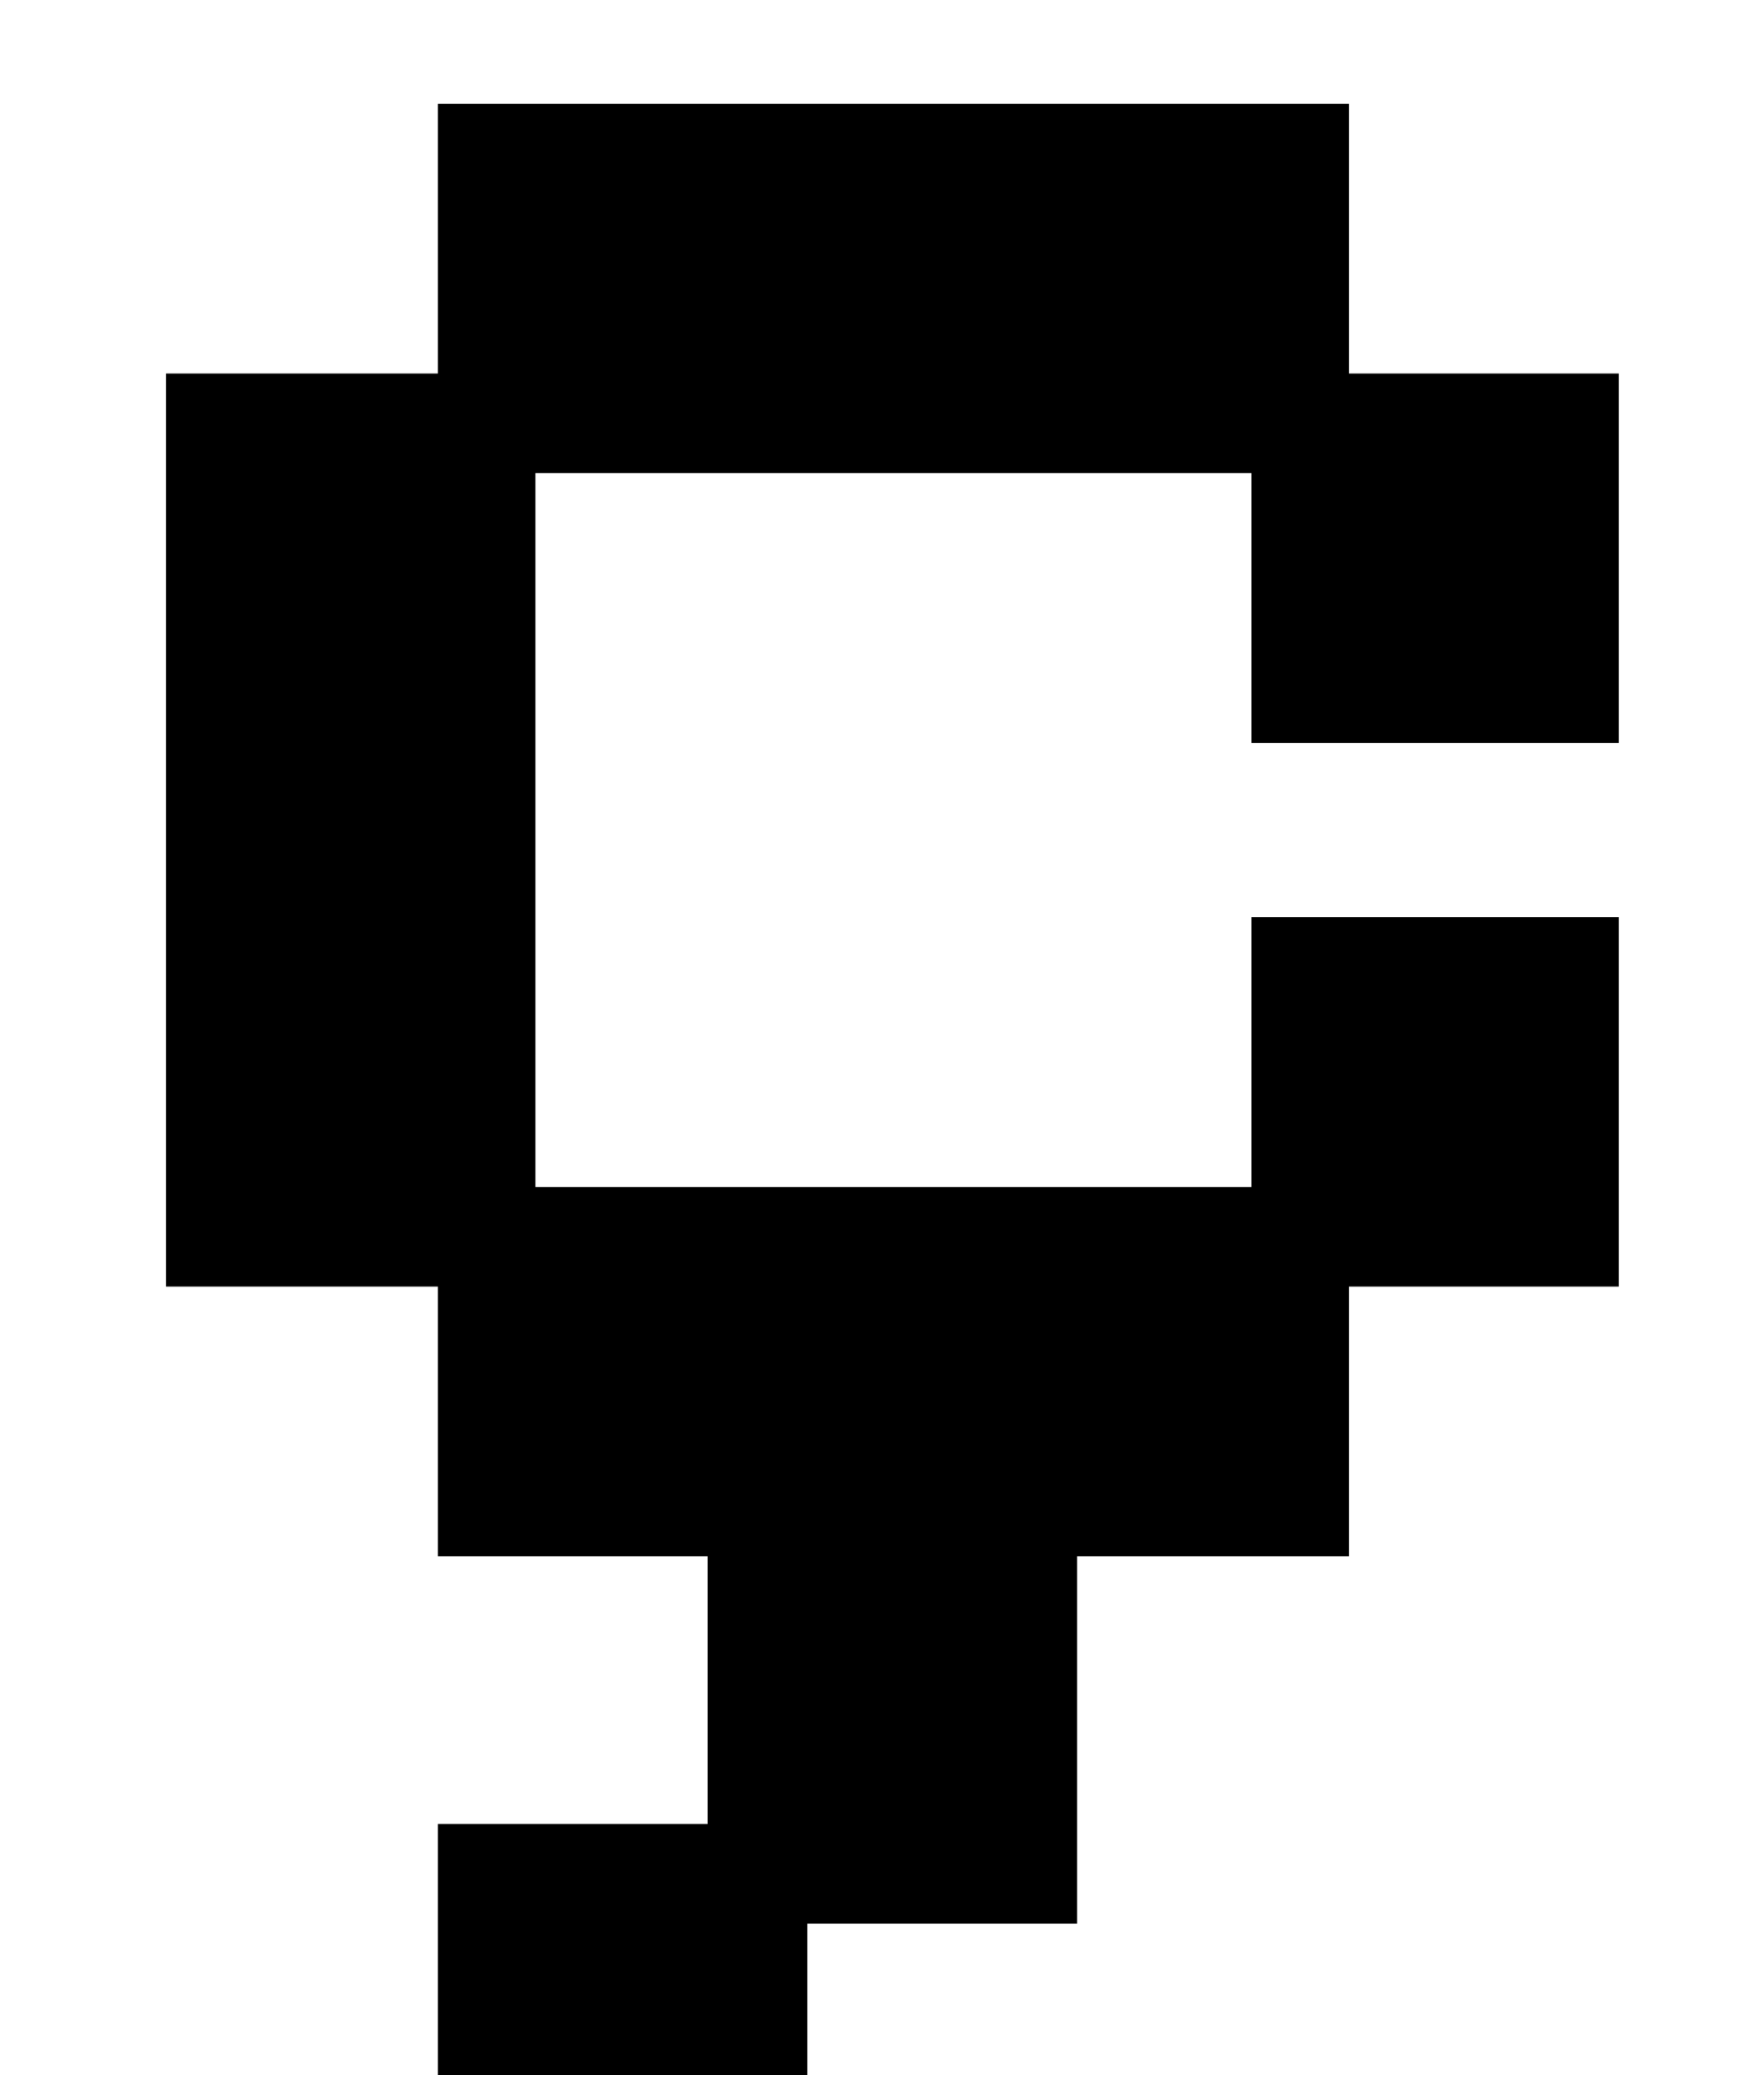<?xml version="1.0" standalone="no"?>
<!DOCTYPE svg PUBLIC "-//W3C//DTD SVG 1.1//EN" "http://www.w3.org/Graphics/SVG/1.1/DTD/svg11.dtd" >
<svg xmlns="http://www.w3.org/2000/svg" xmlns:xlink="http://www.w3.org/1999/xlink" version="1.1" viewBox="-10 0 850 1000">
   <path fill="currentColor"
d="M201 1056v-177h130v-129h-130v-130h-131v-440h131v-130h439v130h130v178h-177v-130h-345v344h345v-130h177v178h-130v130h-131v177h-130v129h-178z" />
</svg>
